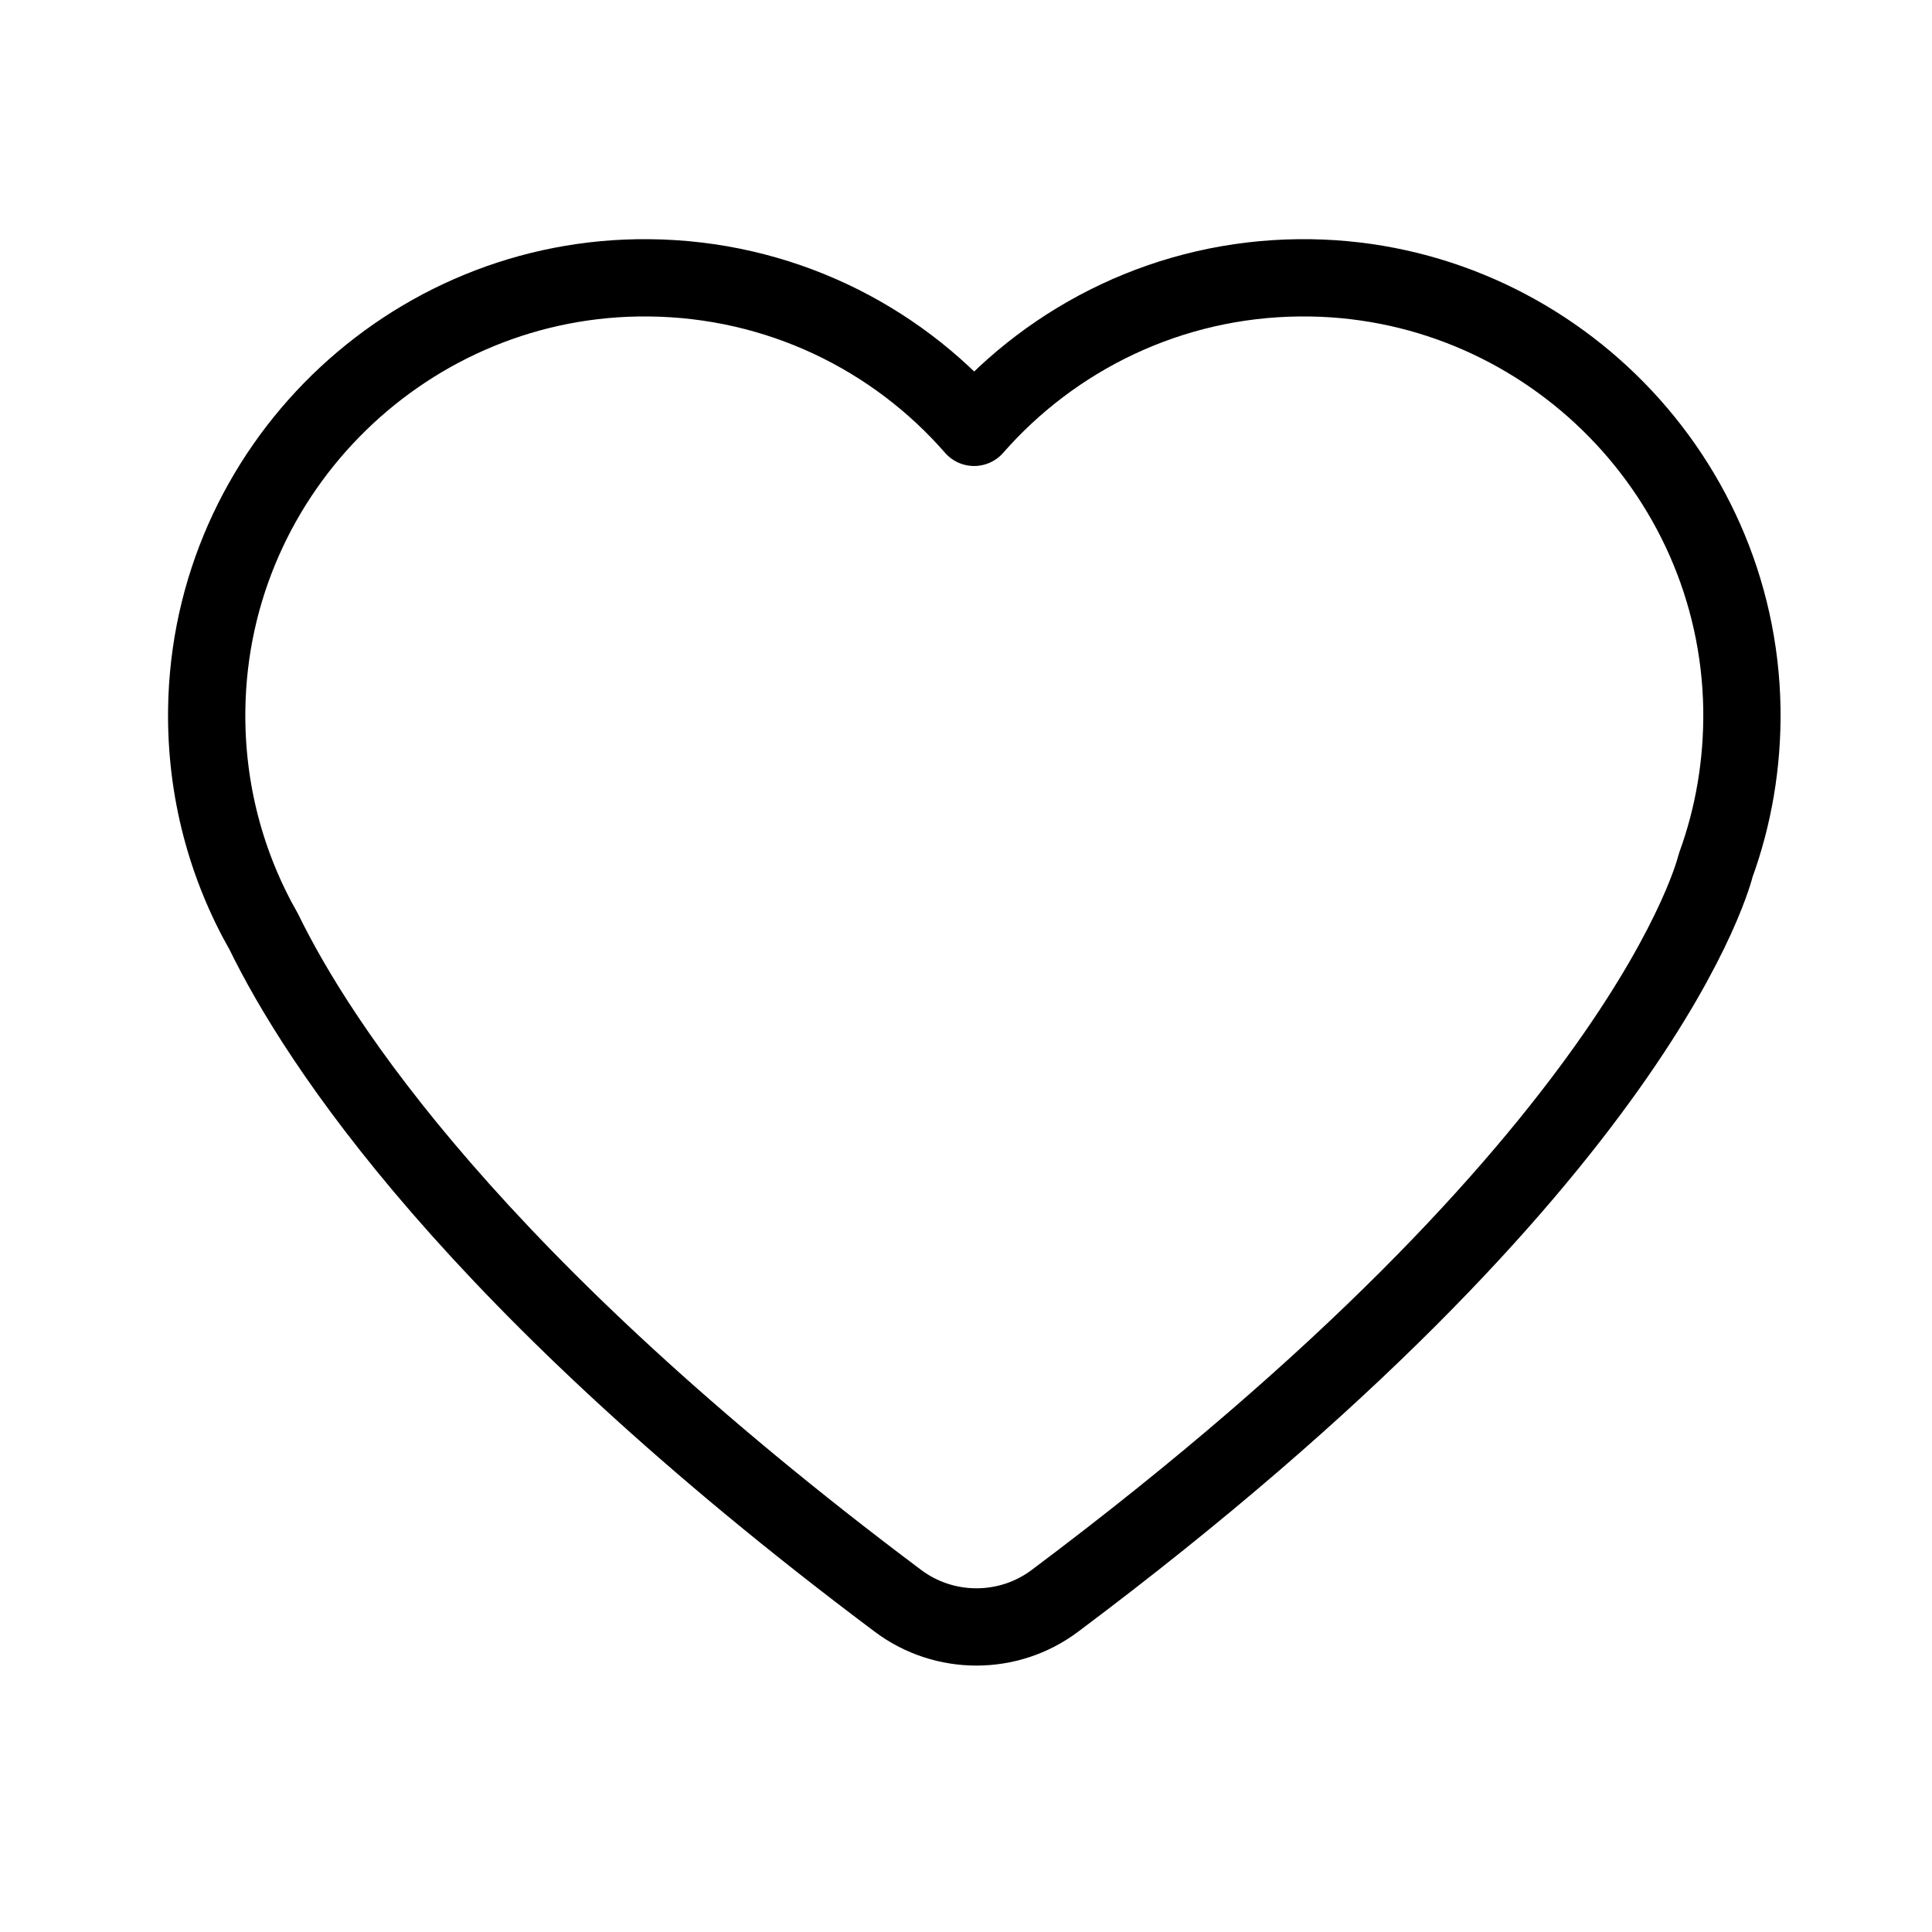 <svg version="1.1" id="Layer_1" xmlns="http://www.w3.org/2000/svg" xmlns:xlink="http://www.w3.org/1999/xlink" x="0px" y="0px" viewBox="0 0 500 500" style="enable-background:new 0 0 500 500;" xml:space="preserve">
<style type="text/css">
	.st0{fill:none;}
	.st1{fill:none;stroke:#000000;stroke-width:10;stroke-linecap:round;stroke-linejoin:round;stroke-miterlimit:10;}
	.st2{fill:none;stroke:#000000;stroke-width:20;stroke-linecap:round;stroke-linejoin:round;stroke-miterlimit:10;}
	.st3{fill:none;stroke:#FFFFFF;stroke-width:20;stroke-linecap:round;stroke-linejoin:round;stroke-miterlimit:10;}
	.st4{fill:none;stroke:#000000;stroke-width:22;stroke-linecap:round;stroke-linejoin:round;stroke-miterlimit:10;}
	.st5{fill:none;stroke:#000000;stroke-width:28;stroke-linecap:round;stroke-linejoin:round;stroke-miterlimit:10;}
	.st6{fill:none;stroke:#FFFFFF;stroke-width:10;stroke-linecap:round;stroke-linejoin:round;stroke-miterlimit:10;}
	.st7{fill:#FFFFFF;}
	.st8{fill:none;stroke:#FF0100;stroke-width:4.046;stroke-linecap:round;stroke-linejoin:round;stroke-miterlimit:10;}
	.st9{fill:none;stroke:#FF0100;stroke-width:4.046;stroke-miterlimit:10;}
	.st10{clip-path:url(#SVGID_00000111894981650447223230000014535042655067434146_);}
	.st11{fill:#AA8FFF;}
	.st12{fill:none;stroke:#FFFFFF;stroke-width:25;stroke-linecap:round;stroke-linejoin:round;stroke-miterlimit:10;}
</style>
<g>
	<path class="st2" d="M450.8,183.4c-1-62.1-52.4-112.1-114.5-111.5c-33.6,0.3-63.7,15.3-84.2,38.7c-20.5-23.5-50.6-38.4-84.2-38.7
		c-62.1-0.6-113.5,49.5-114.4,111.6c-0.3,21,5.1,40.7,14.8,57.7c13.9,28.5,54,90.6,164.1,173.1c12,9,28.6,9,40.6,0
		C426.5,299.3,444,224,444,224h0C448.6,211.4,451,197.7,450.8,183.4z"></path>
</g>
</svg>
